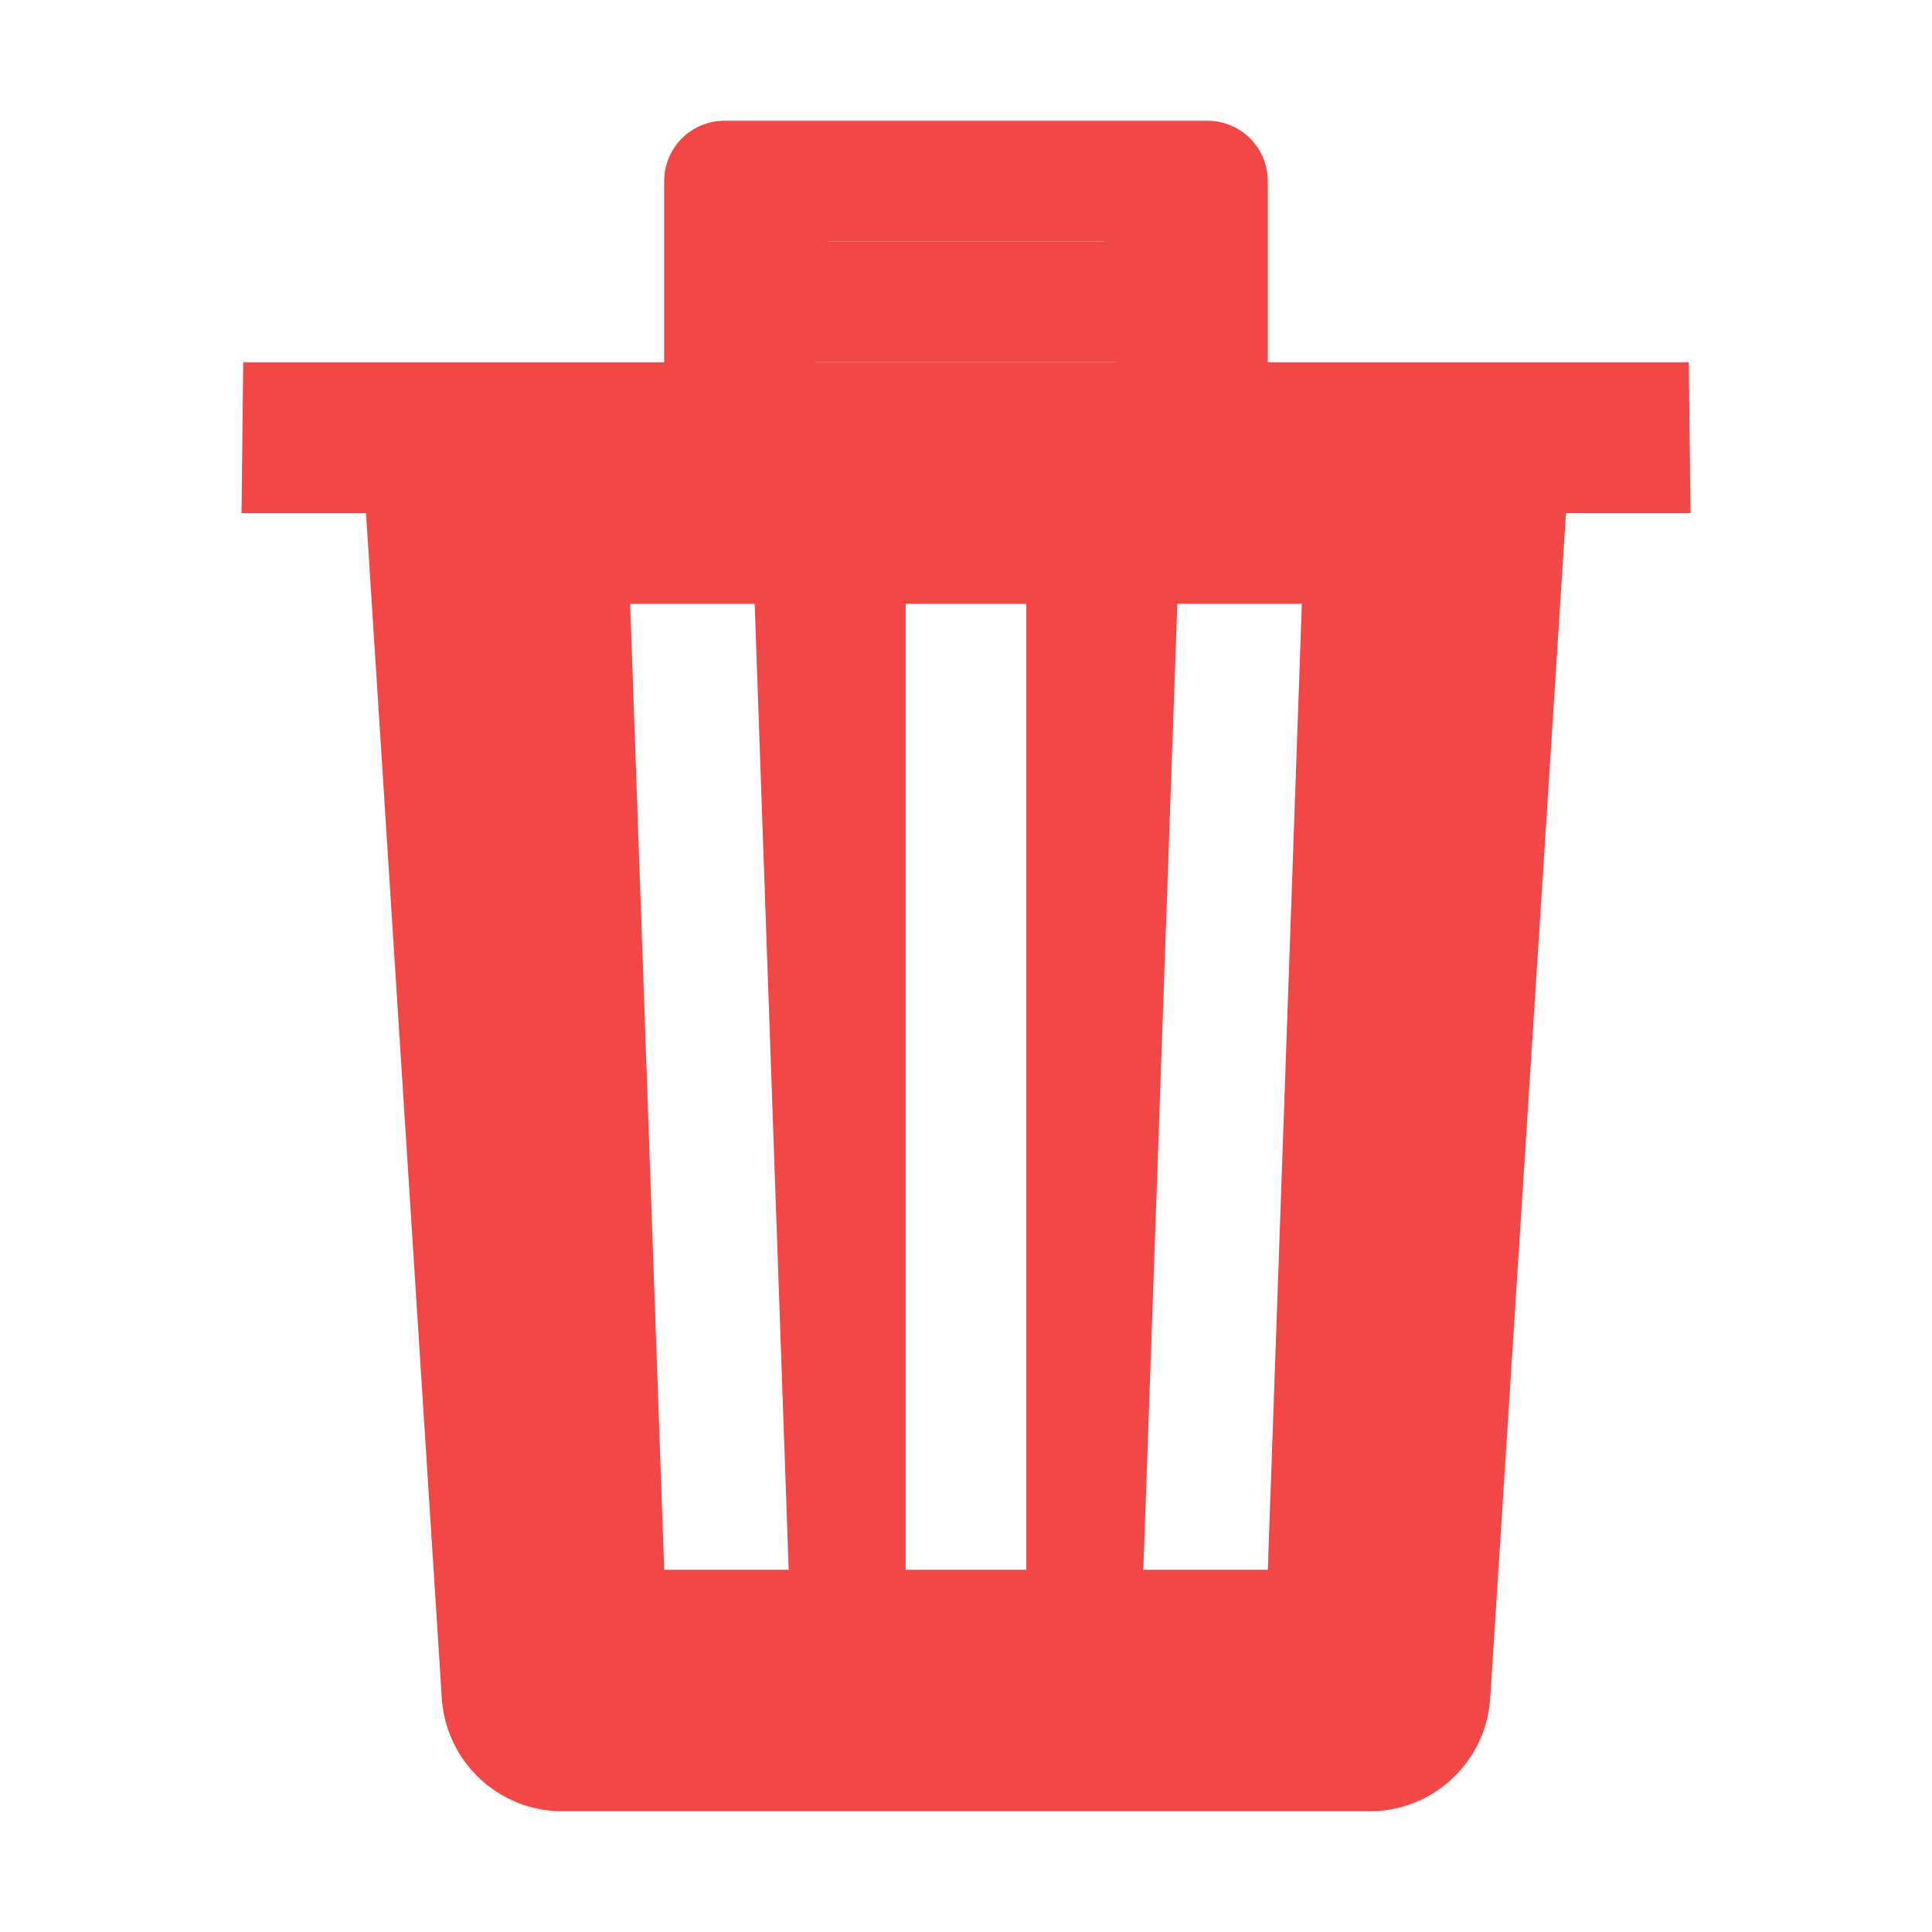 <svg width="18" height="18" viewBox="0 0 18 18" fill="none" xmlns="http://www.w3.org/2000/svg">
<path d="M10.406 2.25H7.594C7.557 2.25 7.52 2.257 7.486 2.271C7.451 2.285 7.42 2.305 7.394 2.331C7.368 2.358 7.347 2.389 7.333 2.423C7.319 2.457 7.312 2.494 7.313 2.531V3.375H10.688V2.531C10.688 2.494 10.681 2.457 10.667 2.423C10.653 2.389 10.632 2.358 10.606 2.331C10.58 2.305 10.549 2.285 10.514 2.271C10.48 2.257 10.443 2.25 10.406 2.25Z" fill="#F24747"/>
<path d="M15.734 3.375H11.812V1.688C11.812 1.538 11.753 1.395 11.648 1.29C11.542 1.184 11.399 1.125 11.25 1.125H6.75C6.601 1.125 6.458 1.184 6.352 1.29C6.247 1.395 6.188 1.538 6.188 1.688V3.375H2.266L2.25 4.781H3.41L4.116 15.82C4.134 16.106 4.26 16.374 4.469 16.57C4.677 16.766 4.952 16.875 5.238 16.875H12.762C13.048 16.875 13.323 16.766 13.531 16.57C13.74 16.375 13.866 16.107 13.884 15.822L14.59 4.781H15.75L15.734 3.375ZM6.188 14.625L5.871 5.625H7.031L7.348 14.625H6.188ZM9.562 14.625H8.438V5.625H9.562V14.625ZM10.406 3.375H7.594V2.391C7.594 2.353 7.609 2.318 7.635 2.291C7.661 2.265 7.697 2.25 7.734 2.25H10.266C10.303 2.25 10.339 2.265 10.365 2.291C10.391 2.318 10.406 2.353 10.406 2.391V3.375ZM11.812 14.625H10.652L10.969 5.625H12.129L11.812 14.625Z" fill="#F24747"/>
</svg>
